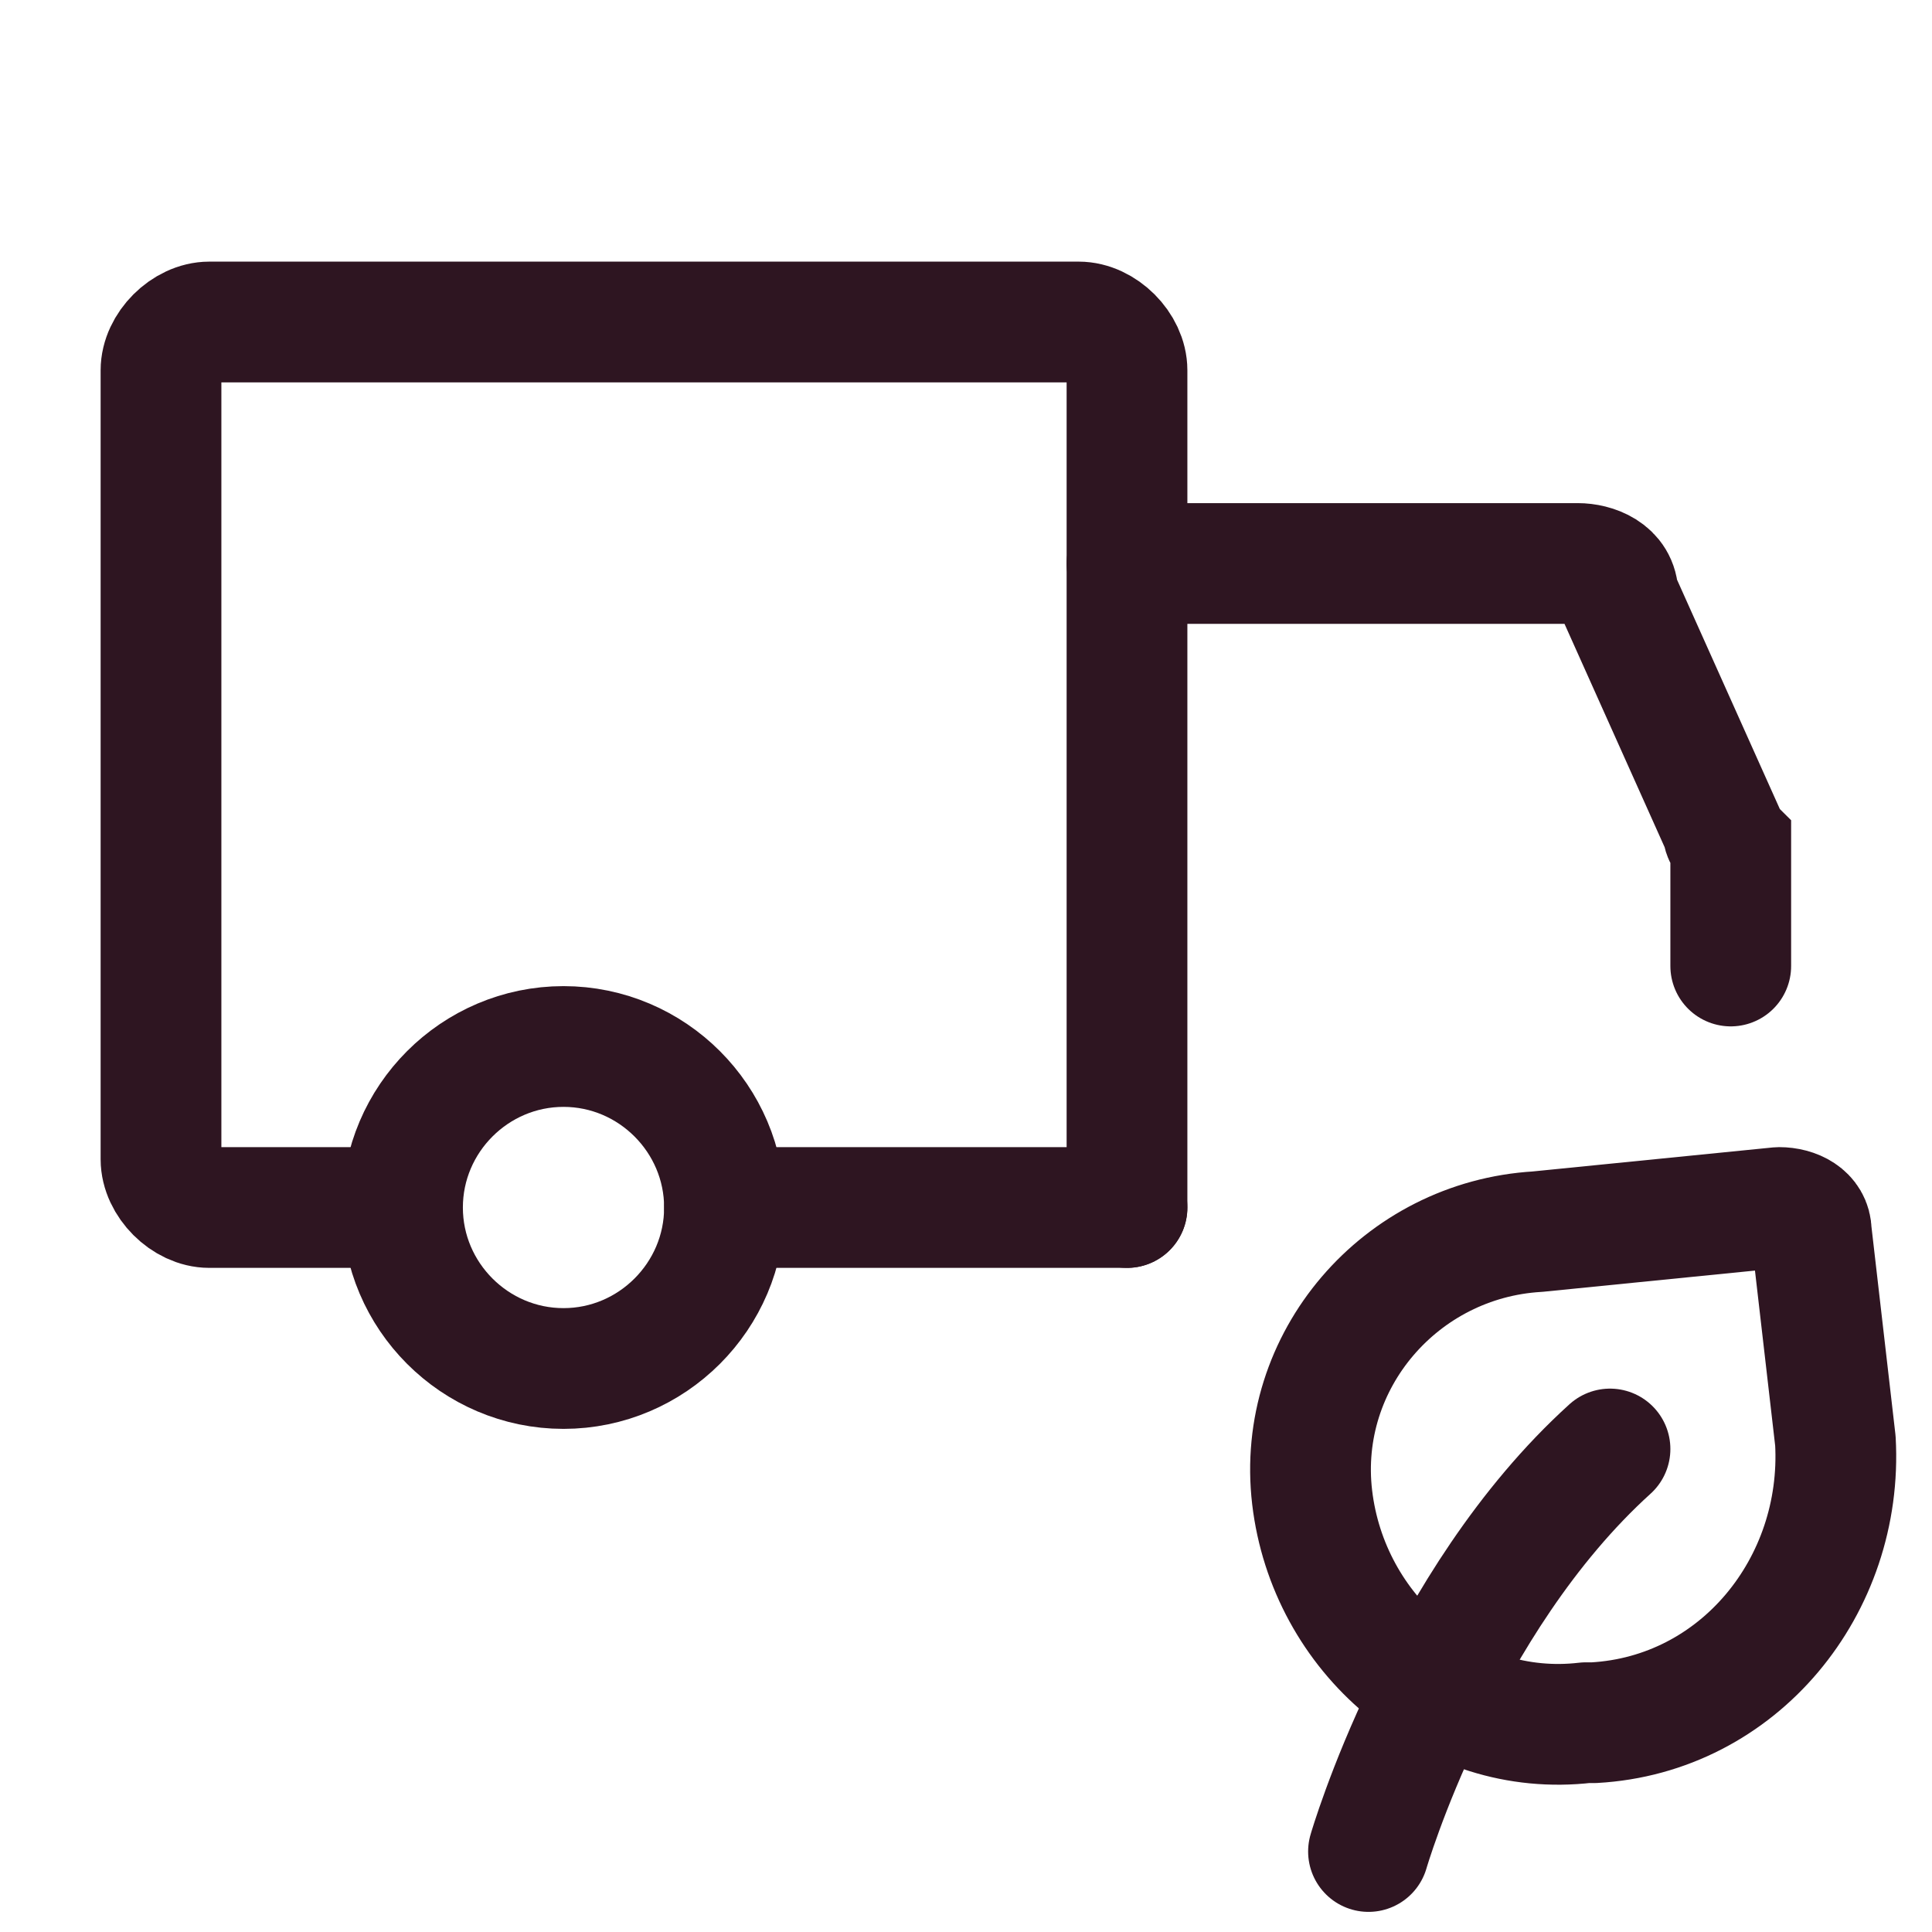 <?xml version="1.0" encoding="utf-8"?>
<!-- Generator: Adobe Illustrator 27.4.1, SVG Export Plug-In . SVG Version: 6.00 Build 0)  -->
<svg version="1.1" id="Lager_1" xmlns="http://www.w3.org/2000/svg" xmlns:xlink="http://www.w3.org/1999/xlink" x="0px" y="0px"
	 viewBox="0 0 24 24" style="enable-background:new 0 0 24 24;" xml:space="preserve">
<style type="text/css">
	.st0{fill:none;stroke:#2E1521;stroke-width:1.5;stroke-linecap:round;stroke-linejoin:round;stroke-miterlimit:1.5;}
	.st1{fill:none;stroke:#2E1521;stroke-width:1.5;stroke-linecap:round;}
	.st2{fill:none;stroke:#2E1521;stroke-width:1.5;stroke-linecap:round;stroke-linejoin:round;}
</style>
<path class="st0" d="M7,17c1.1,0,2-0.9,2-2s-0.9-2-2-2s-2,0.9-2,2S5.9,17,7,17z"/>
<path class="st1" d="M14,15V4.6C14,4.3,13.7,4,13.4,4H2.6C2.3,4,2,4.3,2,4.6v9.8C2,14.7,2.3,15,2.6,15h2.1"/>
<path class="st1" d="M14,15H9"/>
<path class="st1" d="M14,7h5.6c0.2,0,0.5,0.1,0.5,0.4l1.3,2.9c0,0.1,0.1,0.2,0.1,0.2V12"/>
<path class="st2" d="M17,23c0,0,0.9-3.1,3-5"/>
<path class="st2" d="M19.8,21.4l-0.1,0c-1.7,0.2-3.2-1.1-3.4-2.8c-0.2-1.7,1.1-3.2,2.8-3.3l3-0.3c0.2,0,0.4,0.1,0.4,0.3l0.3,2.6
	C22.9,19.7,21.6,21.3,19.8,21.4z"/>
</svg>
